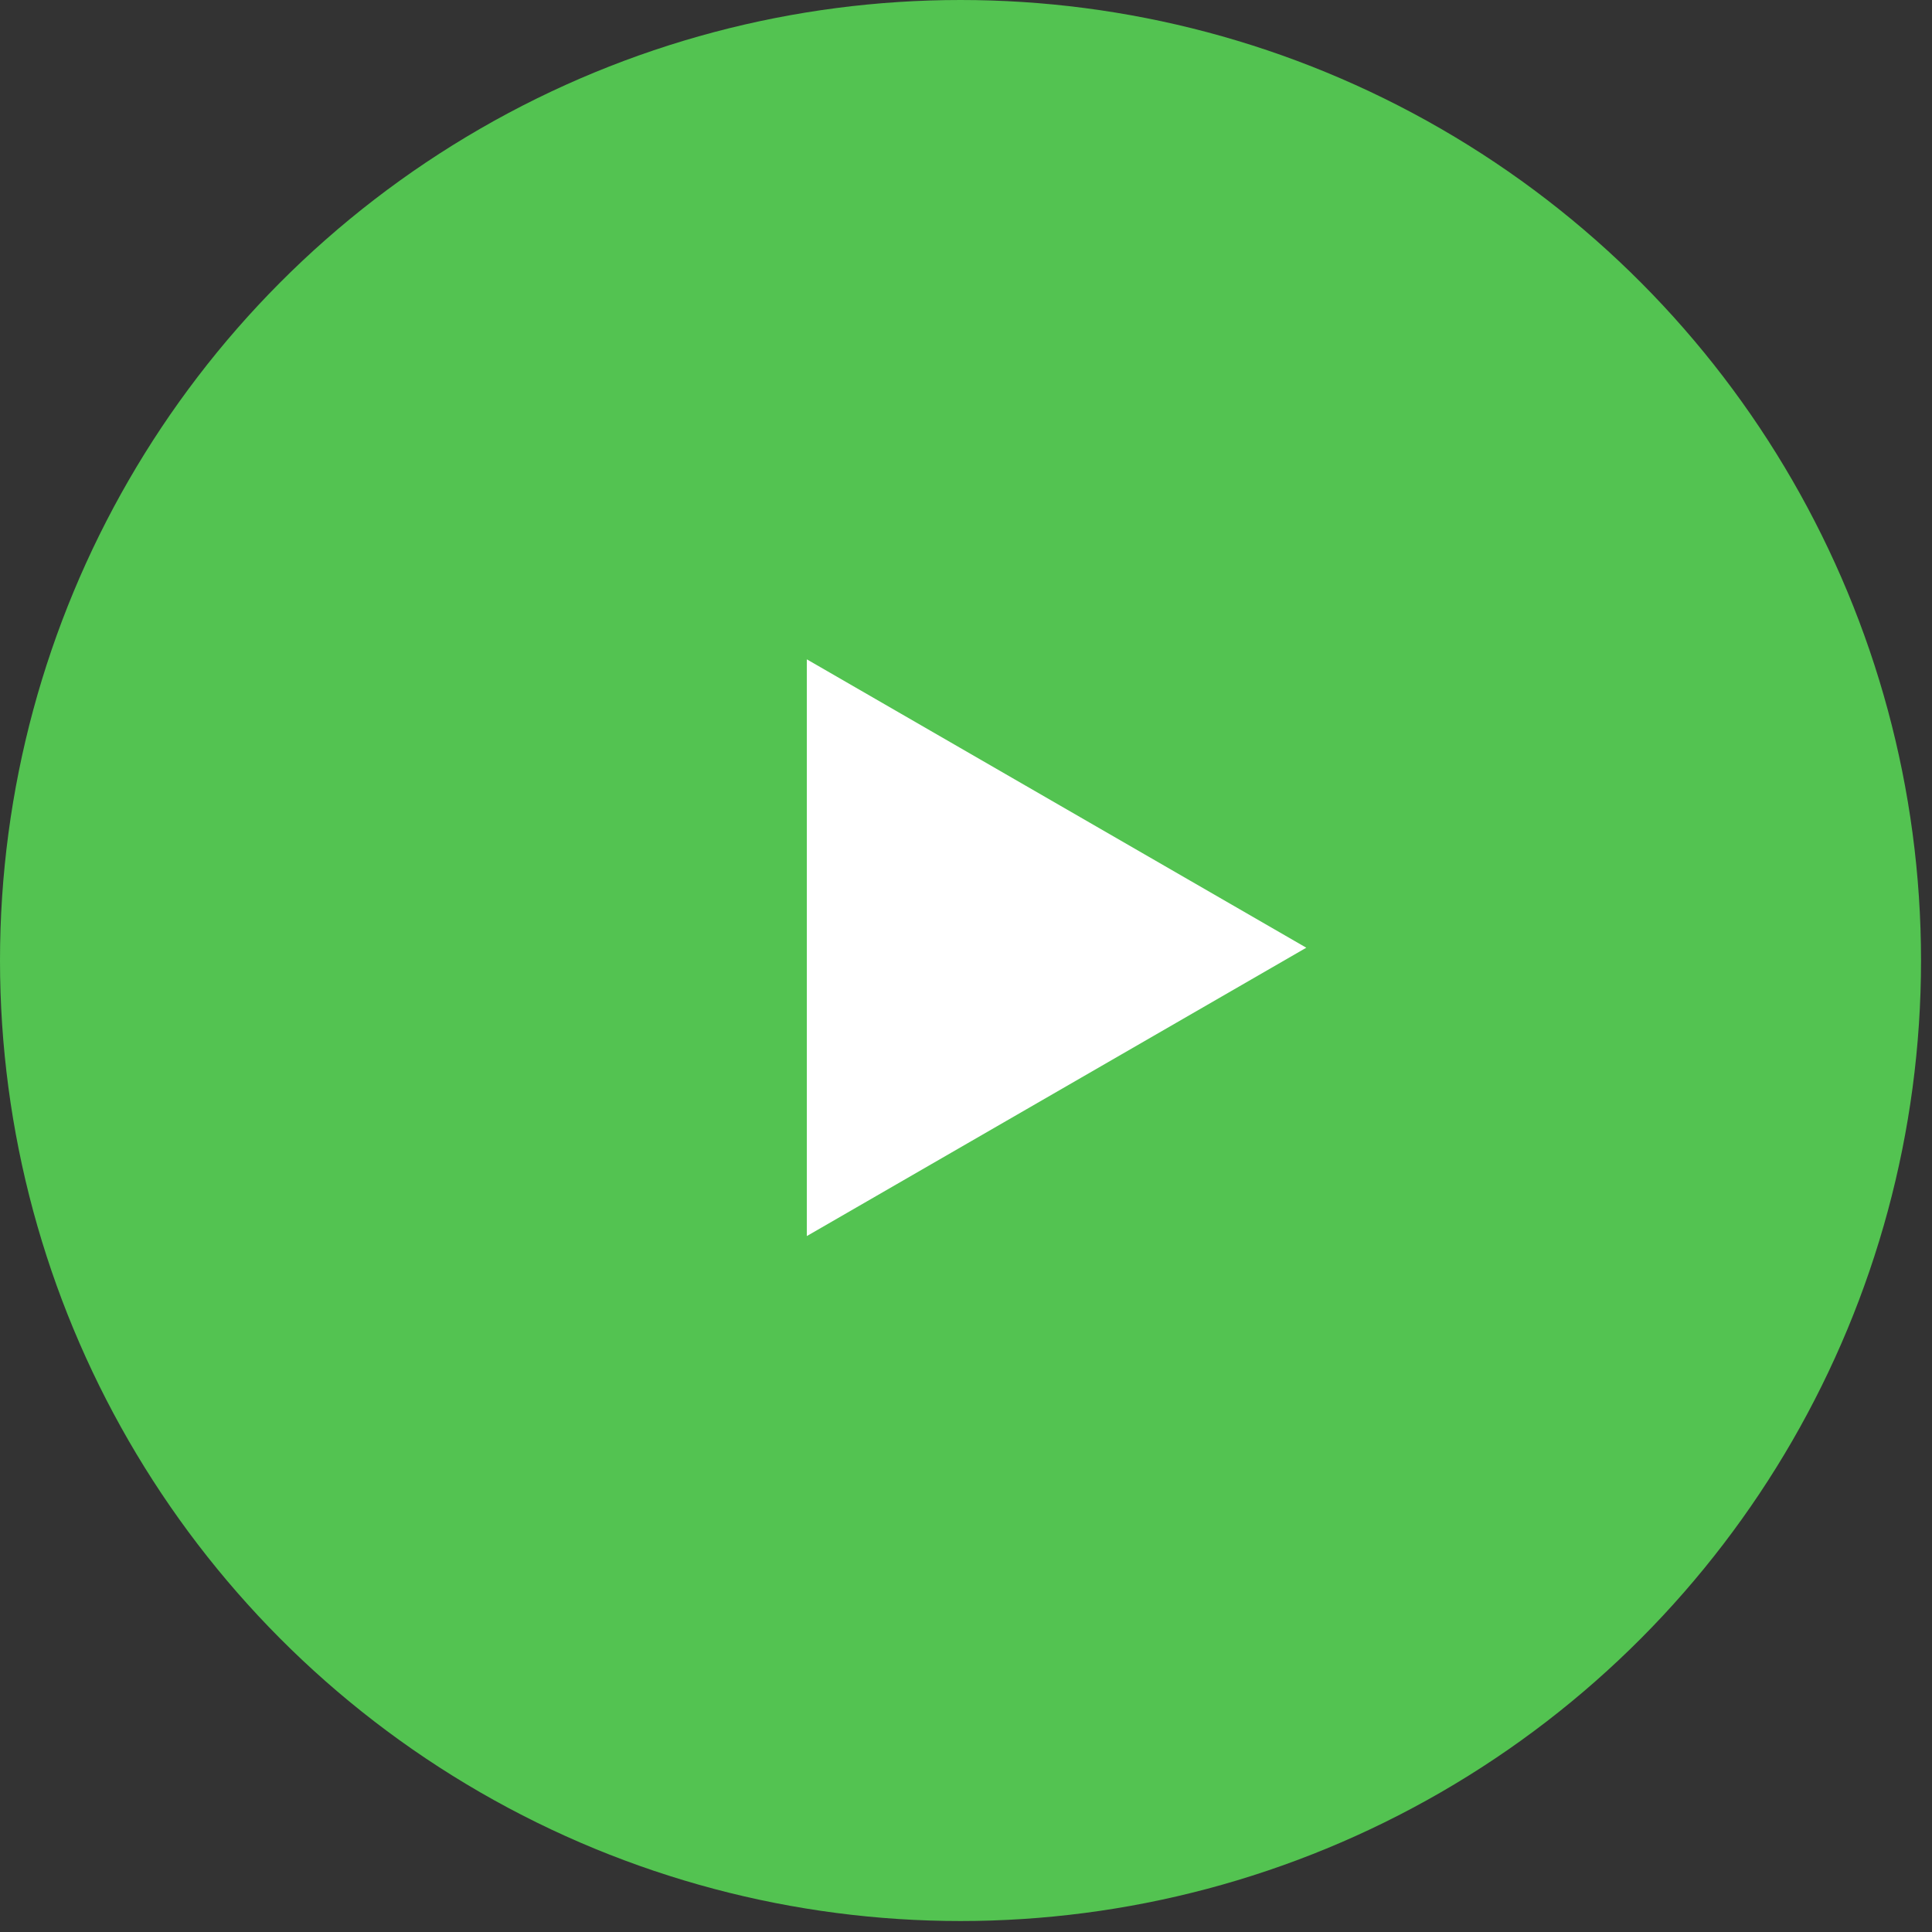 <svg width="88" height="88" viewBox="0 0 88 88" fill="none" xmlns="http://www.w3.org/2000/svg">
<rect x="0" y="0" width="88" height="88" fill="#333333" stroke="none"/>
<circle cx="43.75" cy="43.75" r="43.75" fill="#53C351"/>
<path d="M59.5 43.167L36.75 56.301L36.75 30.032L59.5 43.167Z" fill="white"/>
</svg>

